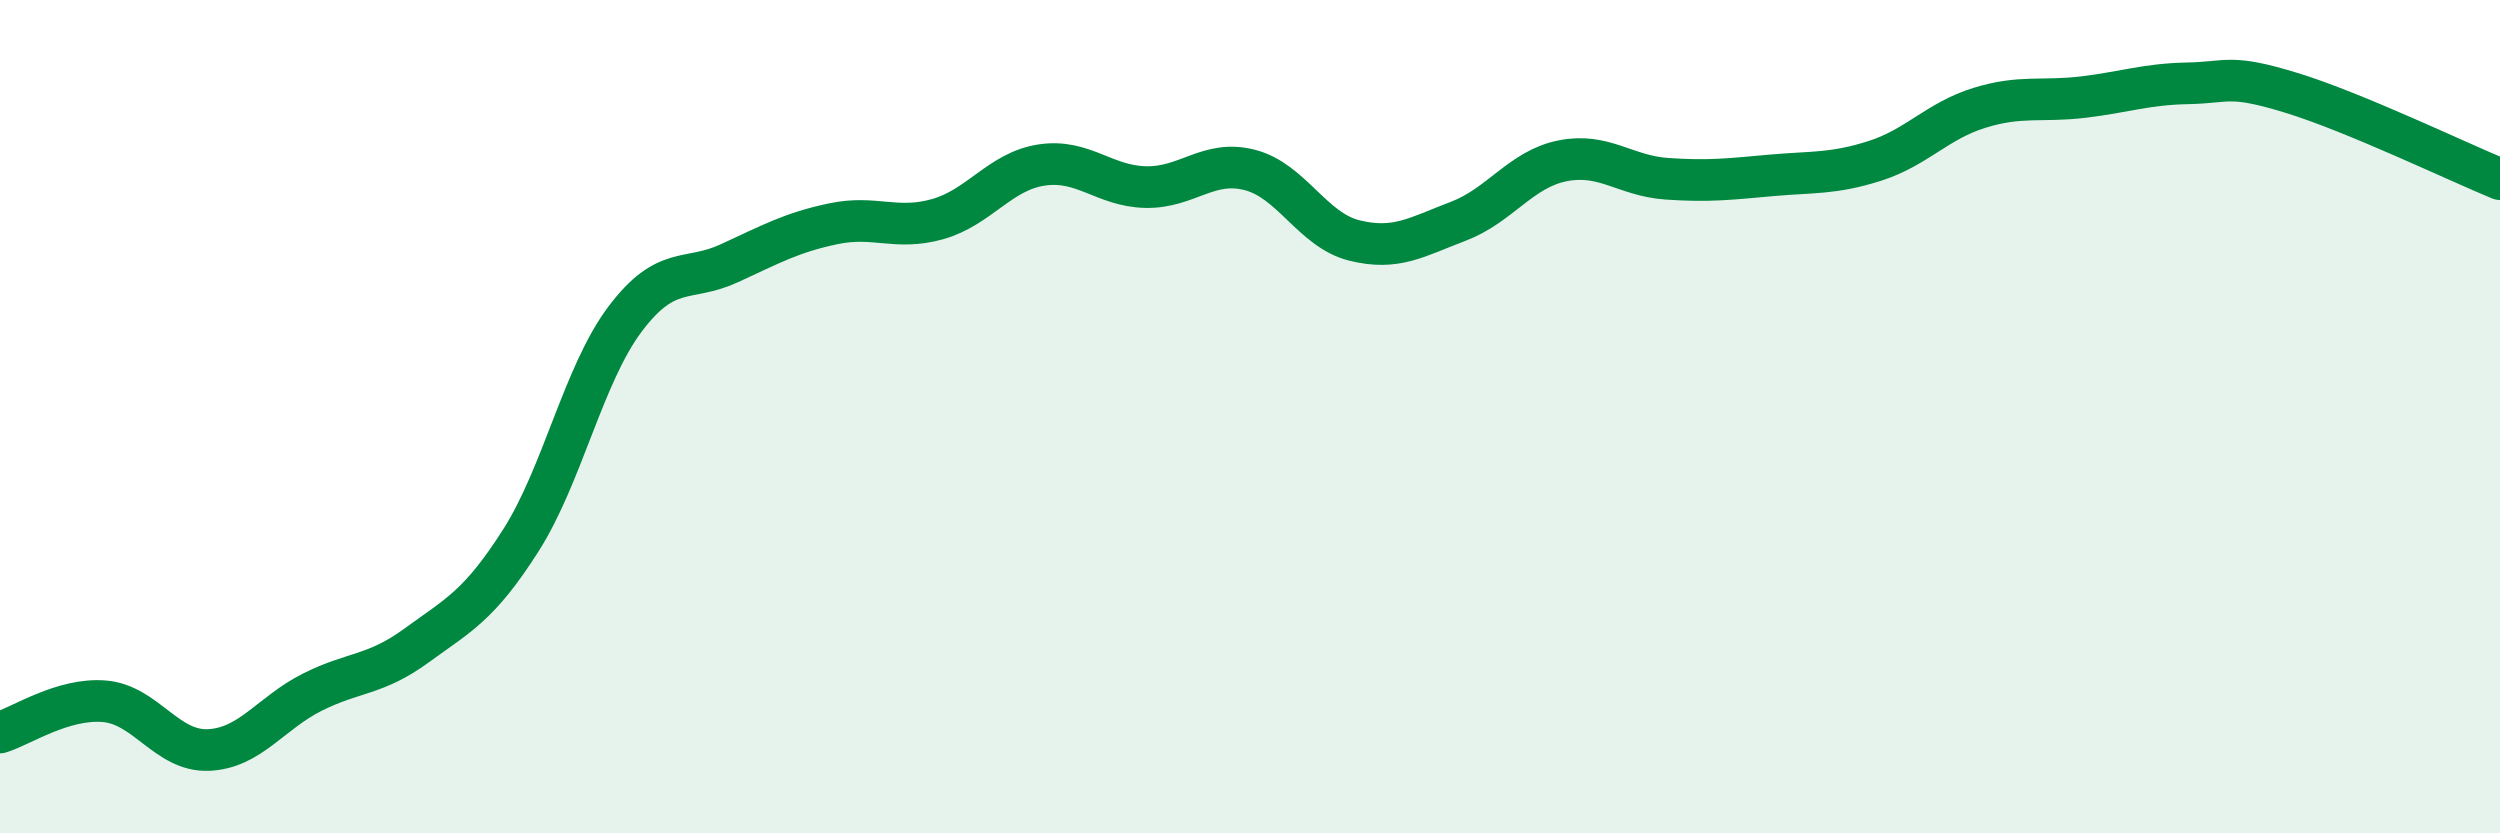 
    <svg width="60" height="20" viewBox="0 0 60 20" xmlns="http://www.w3.org/2000/svg">
      <path
        d="M 0,17.58 C 0.5,17.43 1.5,16.75 2.5,16.83 C 3.5,16.91 4,18.04 5,18 C 6,17.96 6.5,17.11 7.5,16.61 C 8.5,16.11 9,16.22 10,15.49 C 11,14.76 11.5,14.54 12.5,12.97 C 13.5,11.4 14,8.99 15,7.66 C 16,6.33 16.5,6.78 17.5,6.32 C 18.5,5.86 19,5.58 20,5.37 C 21,5.16 21.5,5.54 22.5,5.26 C 23.5,4.98 24,4.11 25,3.96 C 26,3.81 26.5,4.47 27.5,4.49 C 28.5,4.51 29,3.82 30,4.08 C 31,4.34 31.5,5.52 32.5,5.77 C 33.5,6.02 34,5.69 35,5.31 C 36,4.93 36.5,4.06 37.5,3.86 C 38.5,3.66 39,4.22 40,4.29 C 41,4.36 41.5,4.3 42.5,4.21 C 43.5,4.12 44,4.18 45,3.86 C 46,3.54 46.5,2.9 47.5,2.59 C 48.5,2.28 49,2.45 50,2.33 C 51,2.21 51.5,2.02 52.5,2 C 53.5,1.98 53.5,1.77 55,2.23 C 56.5,2.69 59,3.89 60,4.3L60 20L0 20Z"
        fill="#008740"
        opacity="0.1"
        stroke-linecap="round"
        stroke-linejoin="round"
      />
      <path
        d="M 0,17.58 C 0.5,17.43 1.5,16.75 2.5,16.83 C 3.5,16.91 4,18.04 5,18 C 6,17.96 6.5,17.11 7.5,16.61 C 8.5,16.11 9,16.22 10,15.49 C 11,14.76 11.5,14.54 12.5,12.97 C 13.5,11.4 14,8.99 15,7.66 C 16,6.33 16.5,6.78 17.5,6.32 C 18.5,5.86 19,5.58 20,5.37 C 21,5.16 21.5,5.54 22.5,5.26 C 23.5,4.98 24,4.11 25,3.96 C 26,3.81 26.5,4.47 27.5,4.49 C 28.5,4.51 29,3.82 30,4.08 C 31,4.34 31.5,5.52 32.5,5.77 C 33.5,6.02 34,5.69 35,5.31 C 36,4.93 36.5,4.06 37.5,3.86 C 38.5,3.66 39,4.22 40,4.29 C 41,4.36 41.5,4.3 42.5,4.21 C 43.5,4.12 44,4.18 45,3.86 C 46,3.54 46.5,2.9 47.5,2.59 C 48.5,2.28 49,2.45 50,2.33 C 51,2.21 51.5,2.02 52.5,2 C 53.5,1.98 53.5,1.77 55,2.23 C 56.5,2.69 59,3.89 60,4.3"
        stroke="#008740"
        stroke-width="1"
        fill="none"
        stroke-linecap="round"
        stroke-linejoin="round"
      />
    </svg>
  